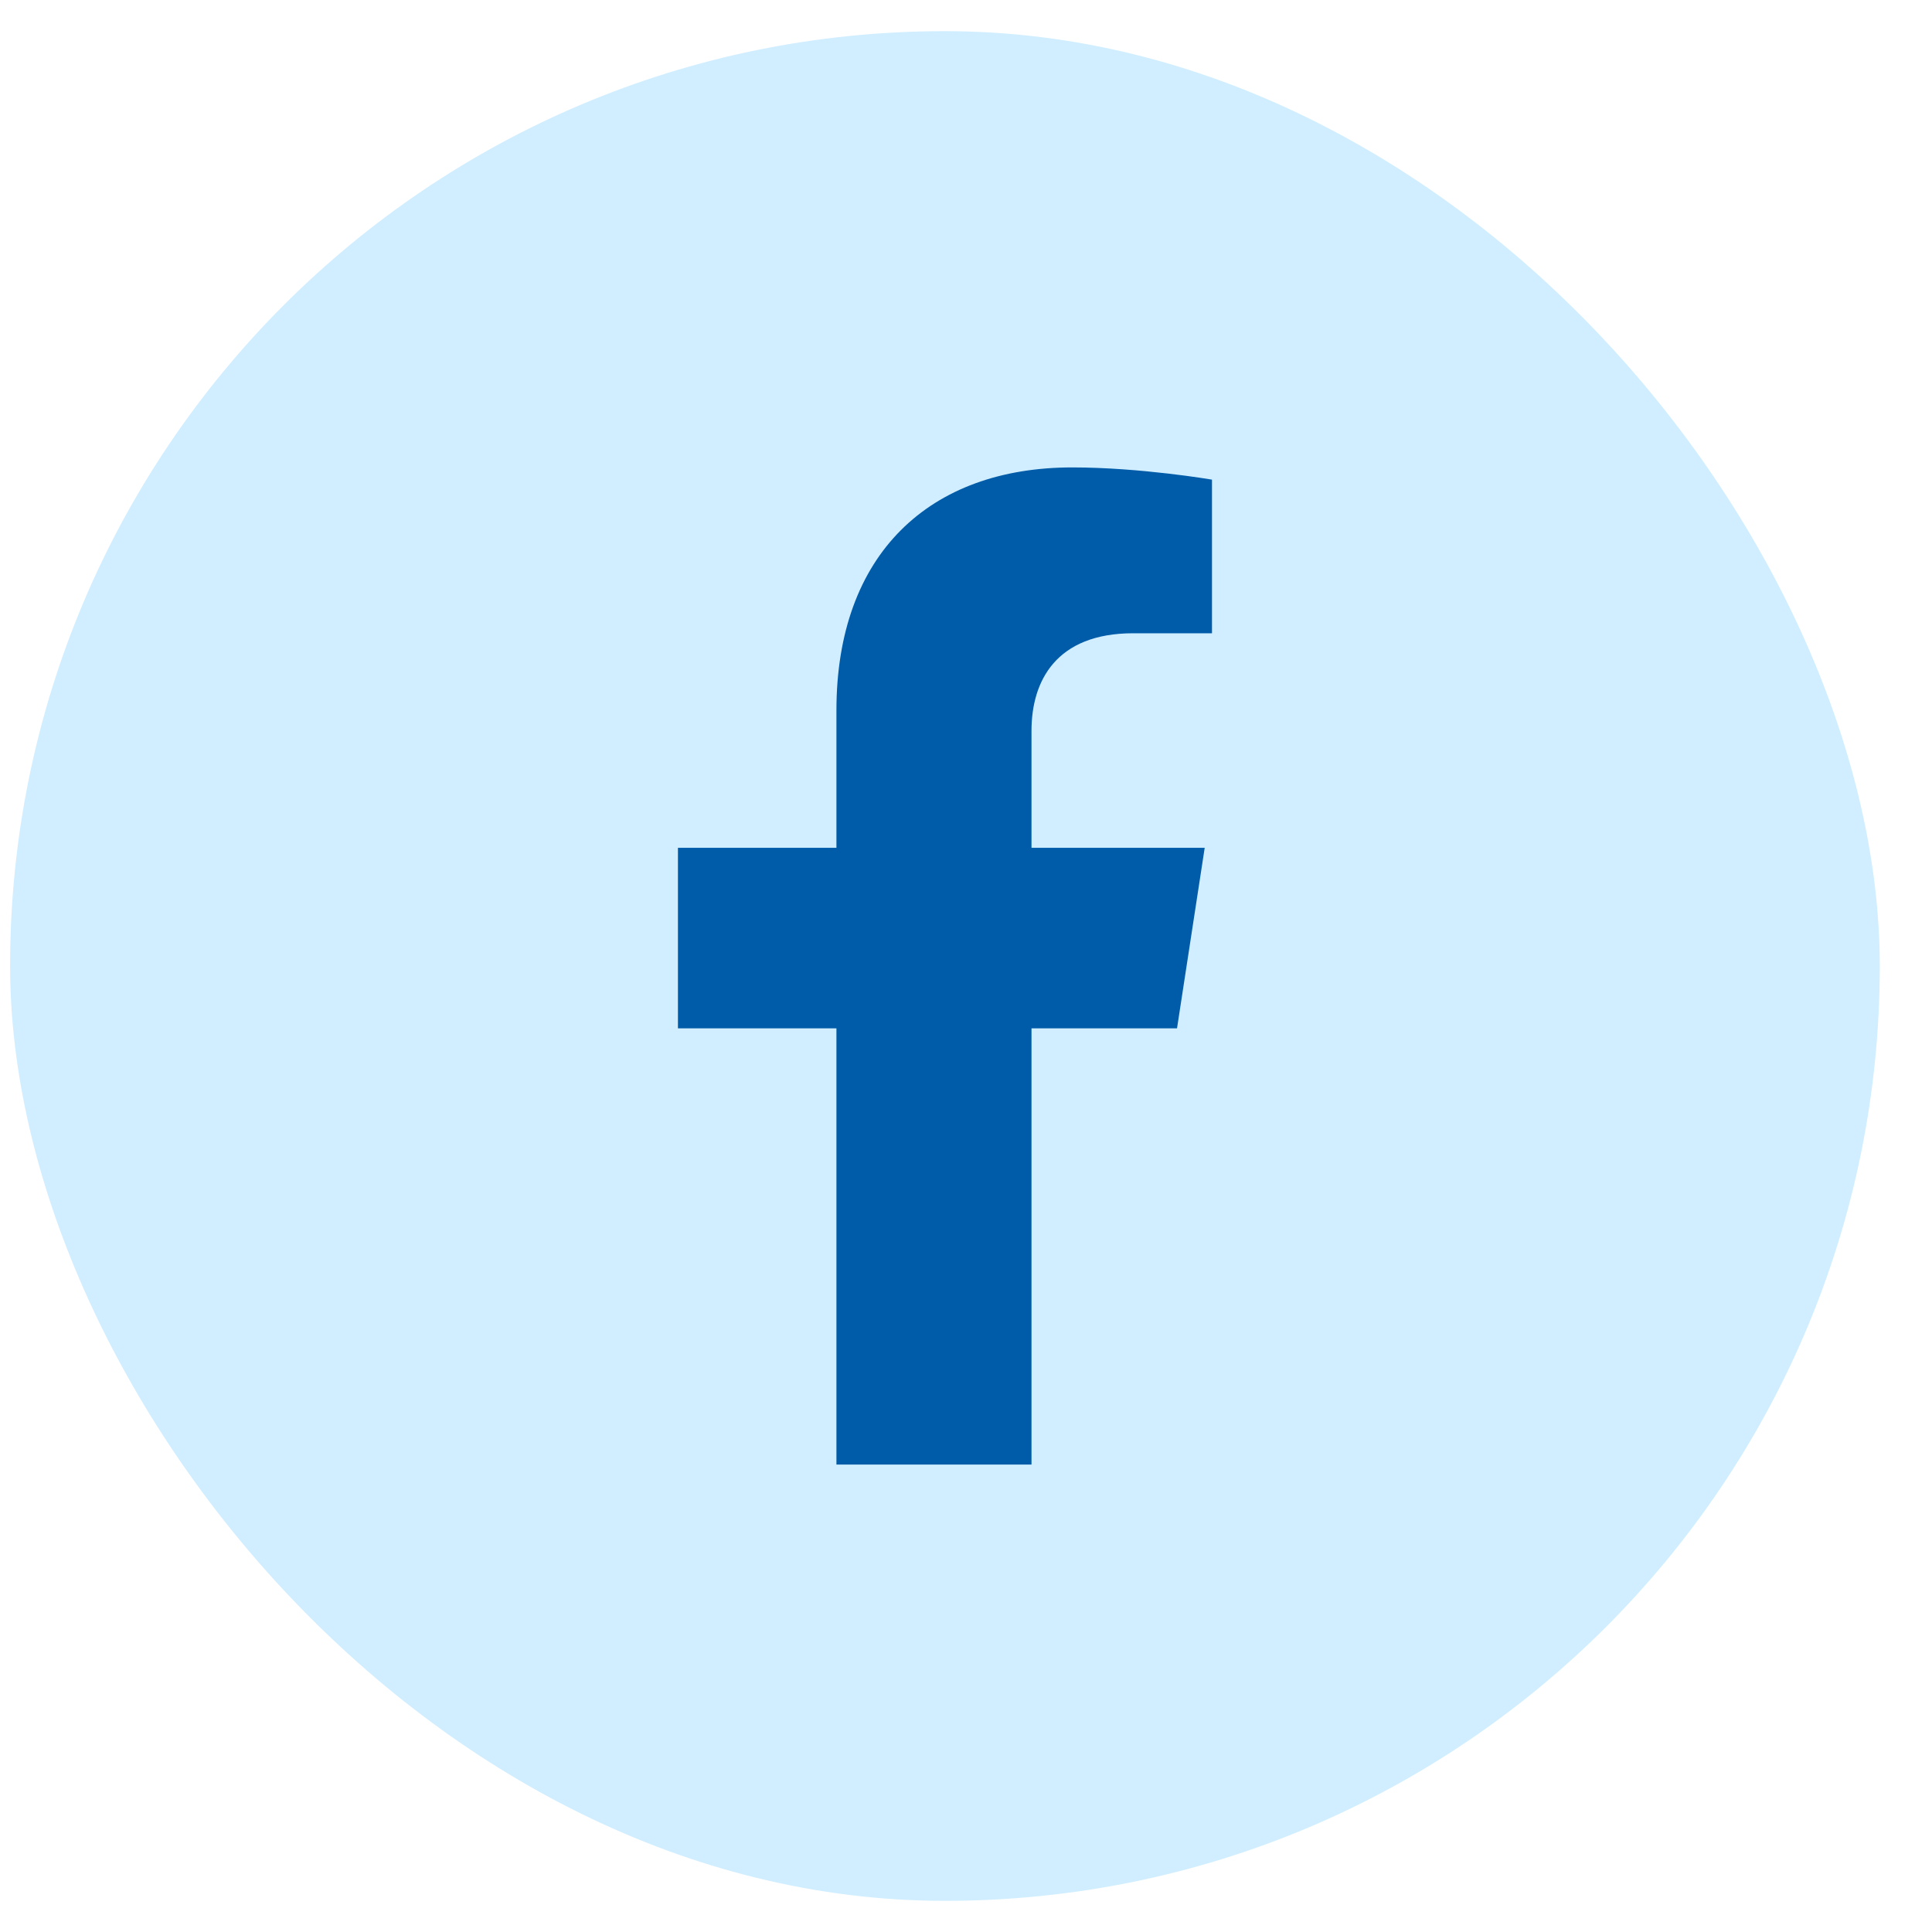 <svg width="31" height="31" viewBox="0 0 31 31" fill="none" xmlns="http://www.w3.org/2000/svg">
<rect x="0.162" y="0.5" width="30" height="30" rx="15" fill="#D0EEFF"/>
<g clip-path="url(#clip0_240_1956)">
<path d="M18.886 16.5L19.33 13.604H16.551V11.725C16.551 10.933 16.94 10.161 18.184 10.161H19.447V7.696C19.447 7.696 18.301 7.5 17.205 7.5C14.917 7.5 13.421 8.887 13.421 11.398V13.604H10.878V16.5H13.421V23.5H16.551V16.5H18.886Z" fill="#005BA9"/>
</g>
<defs>
<clipPath id="clip0_240_1956">
<rect width="16" height="16" fill="white" transform="translate(7.162 7.5)"/>
</clipPath>
</defs>
</svg>
